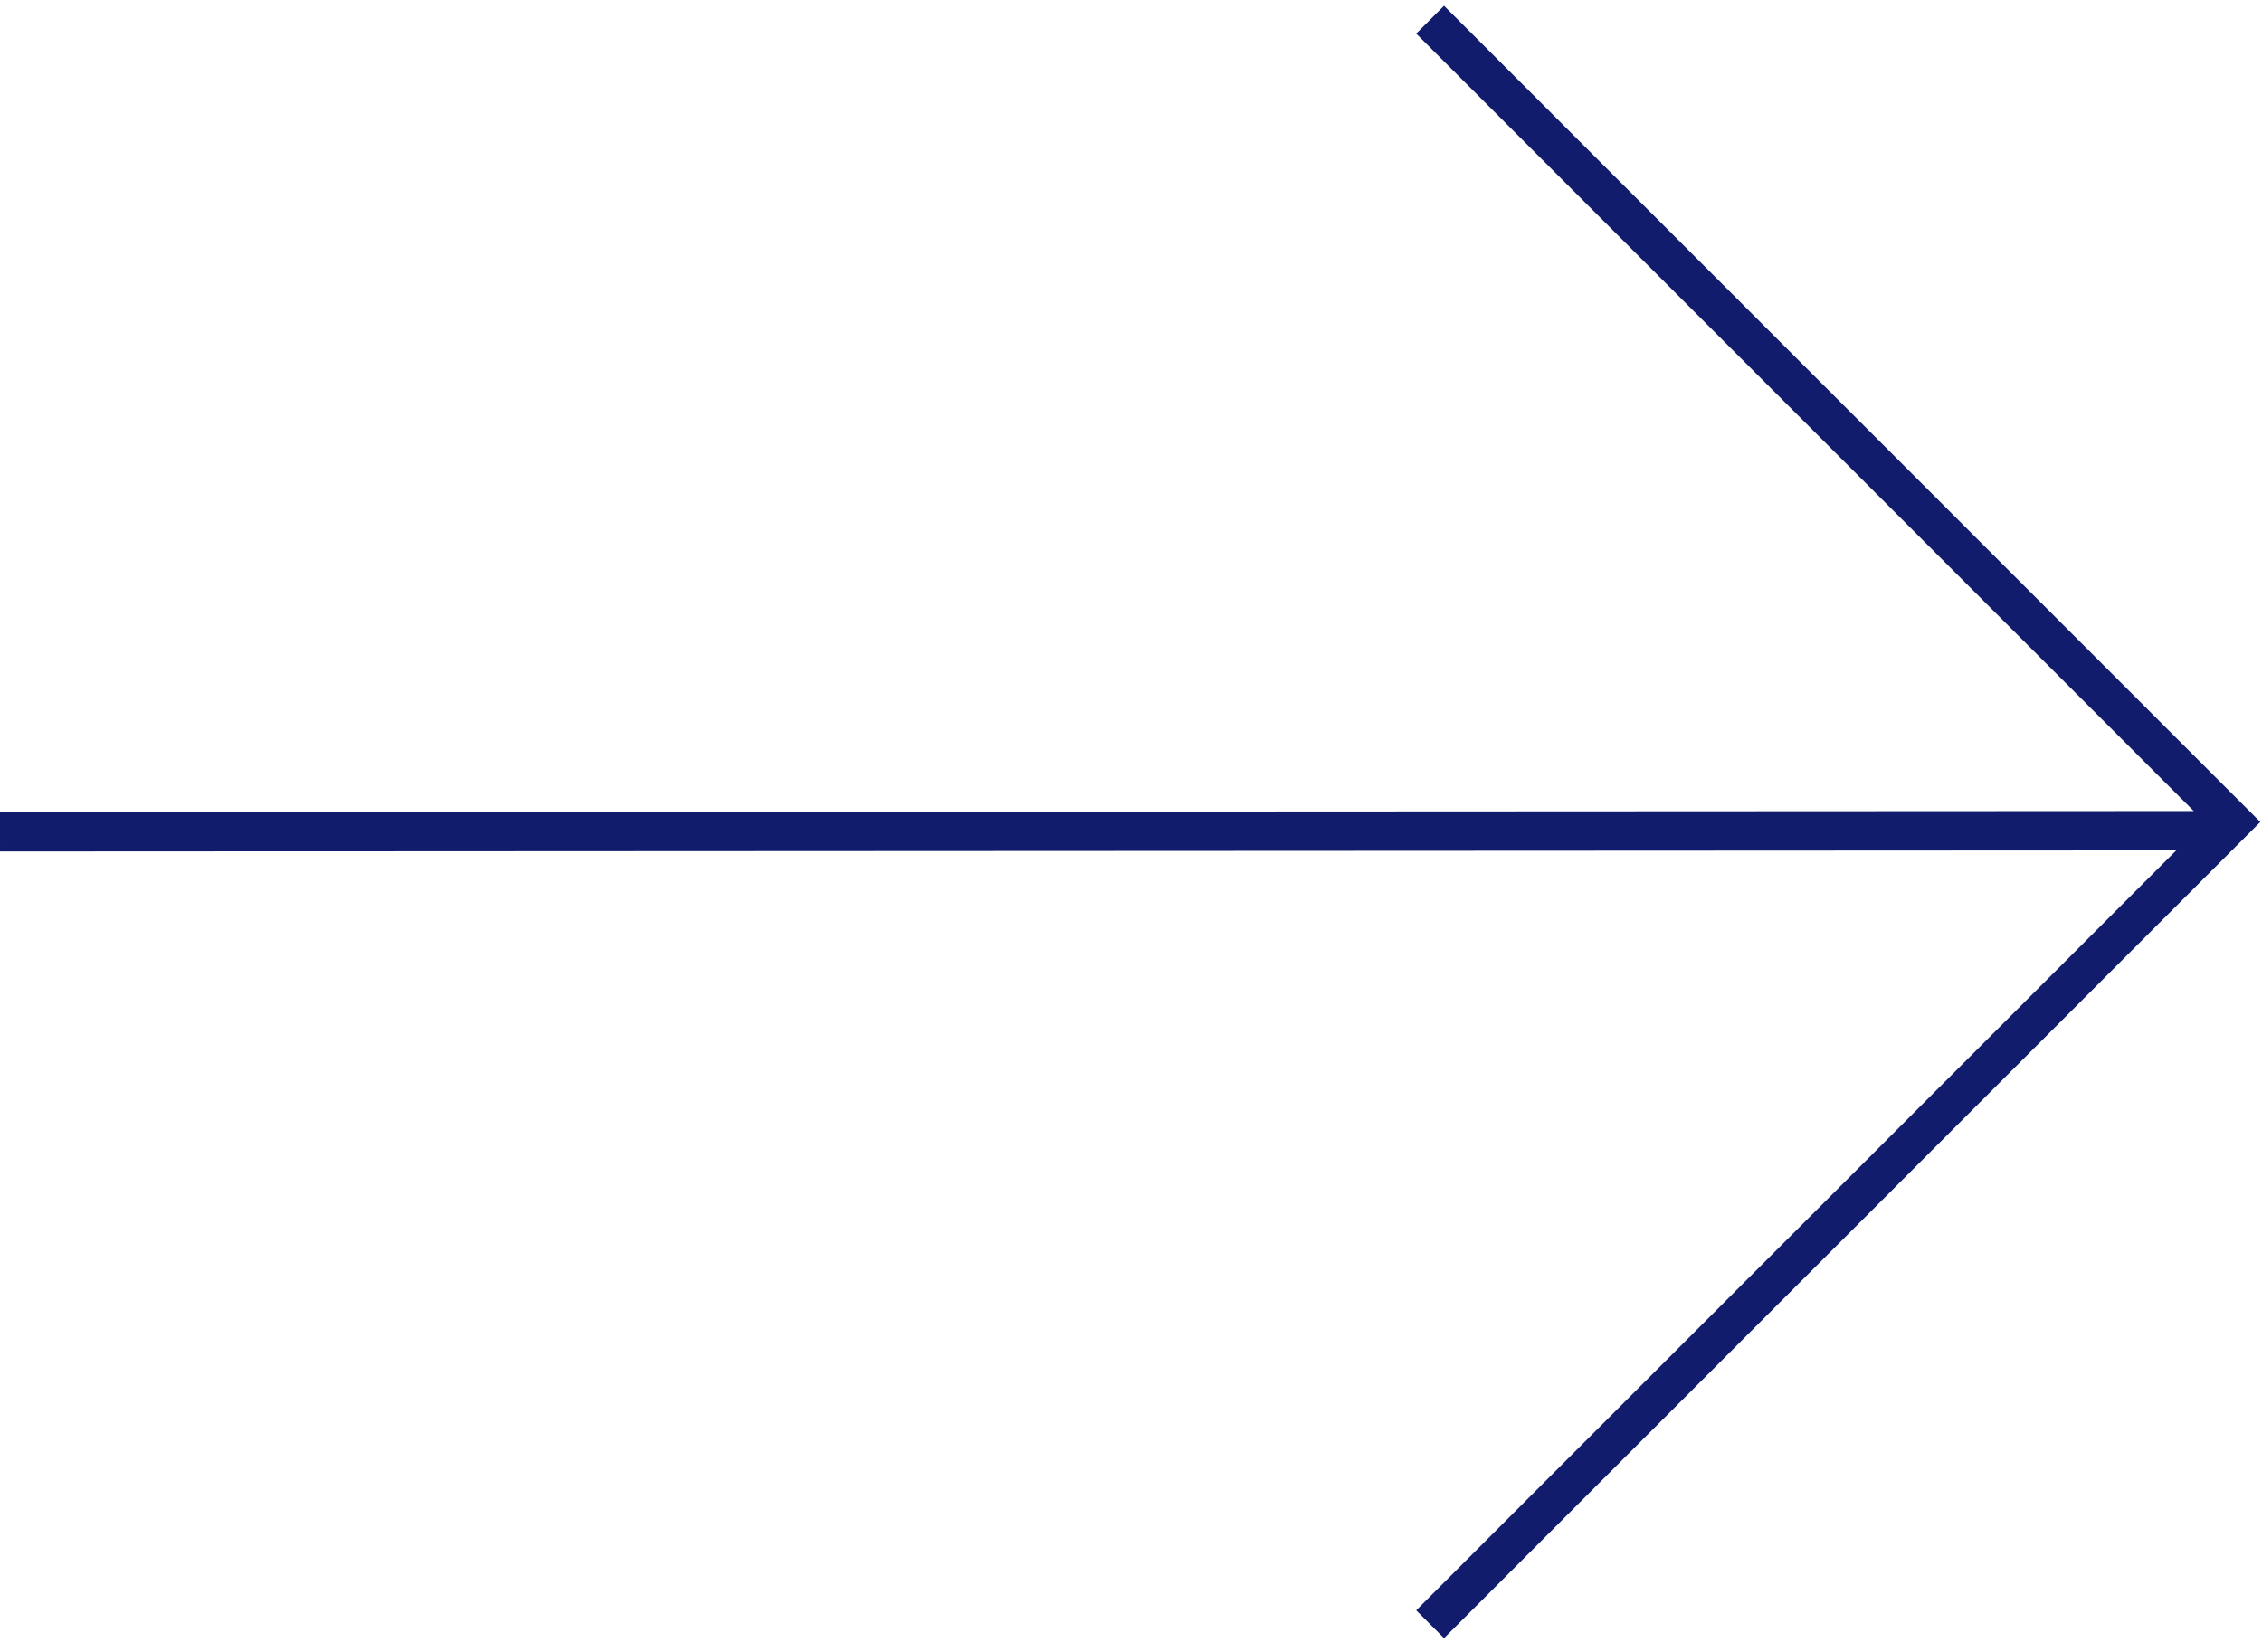 <svg width="115" height="84" viewBox="0 0 115 84" fill="none" xmlns="http://www.w3.org/2000/svg"><path d="M0 42.293l113.265-.057M72.708 82.585L113.5 41.793 72.708 1" stroke="#111C6C" stroke-width="2"/></svg>